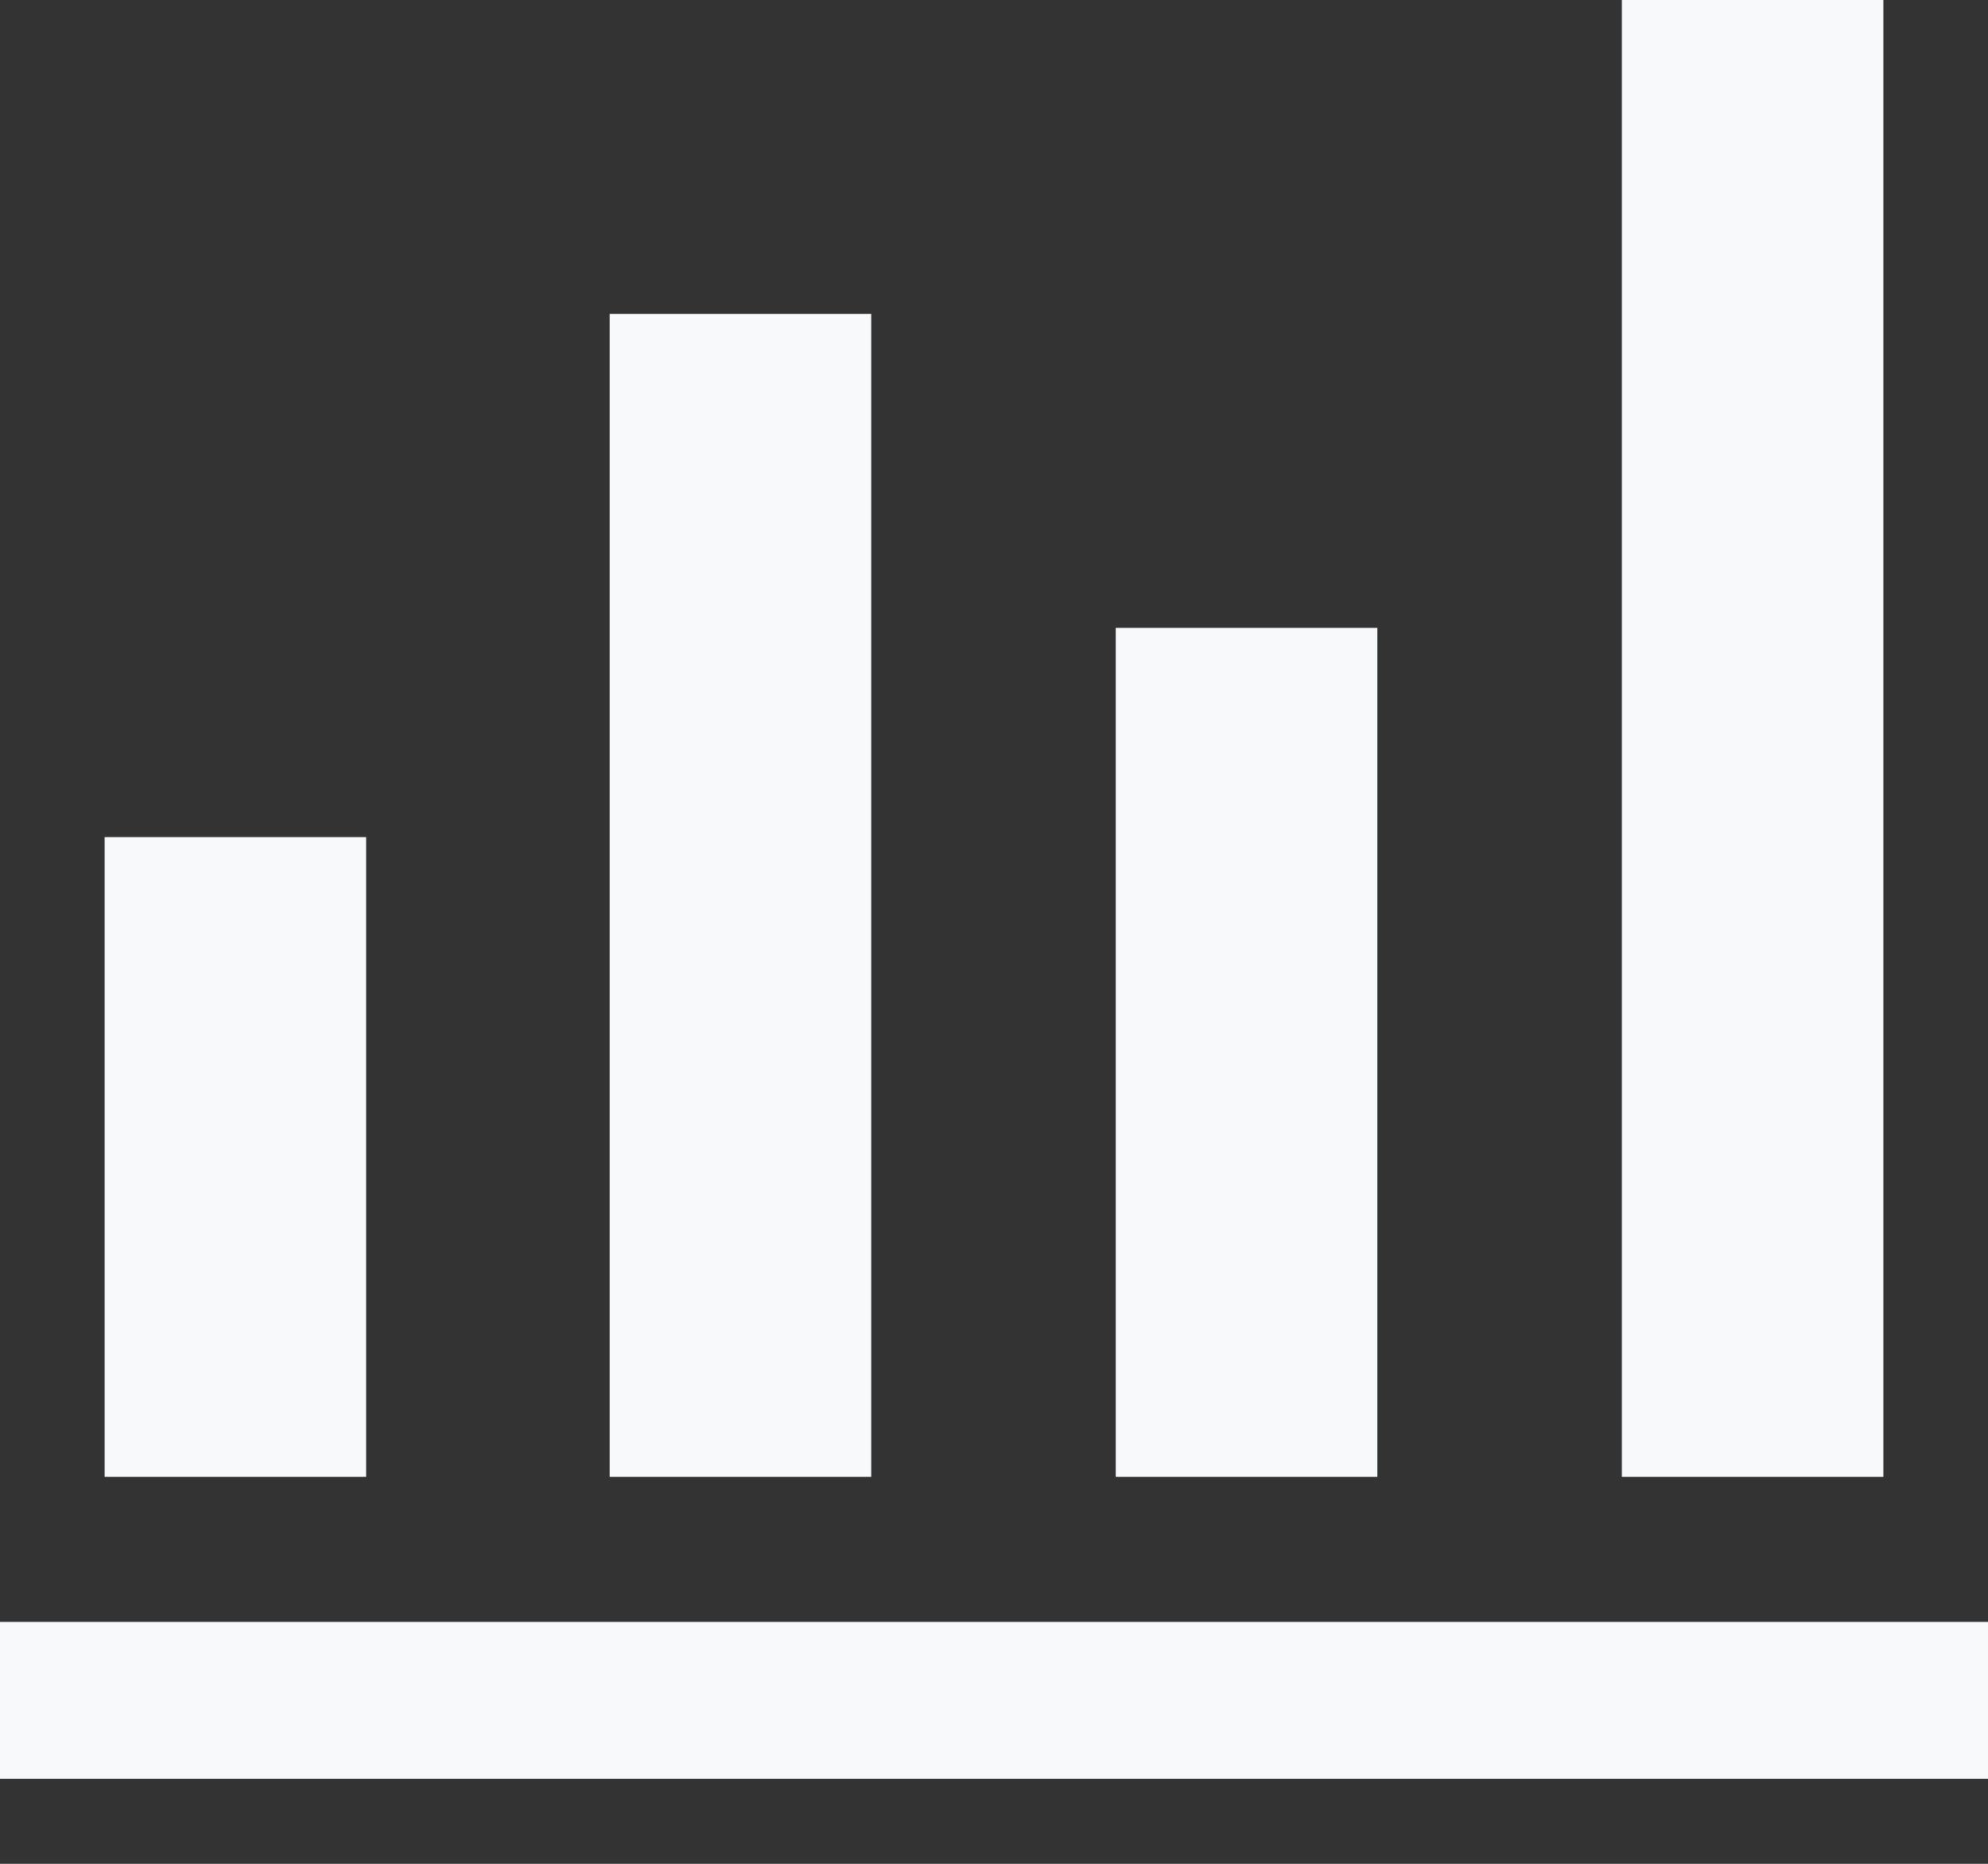 <?xml version="1.0" encoding="utf-8"?>
<svg xmlns="http://www.w3.org/2000/svg" fill="none" height="100%" overflow="visible" preserveAspectRatio="none" style="display: block;" viewBox="0 0 16 15" width="100%">
<rect x="0" y="0" width="16" height="15" fill="#333333" stroke="none"/>
<path d="M0 14.316V13.053H16V14.316H0ZM0.842 11.886V6.737H2.947V11.886H0.842ZM4.907 11.886V2.526H7.012V11.886H4.907ZM8.98 11.886V5.053H11.085V11.886H8.98ZM13.053 11.886V0H15.158V11.886H13.053Z" fill="#F8F9FA" id="Vector"/>
</svg>
